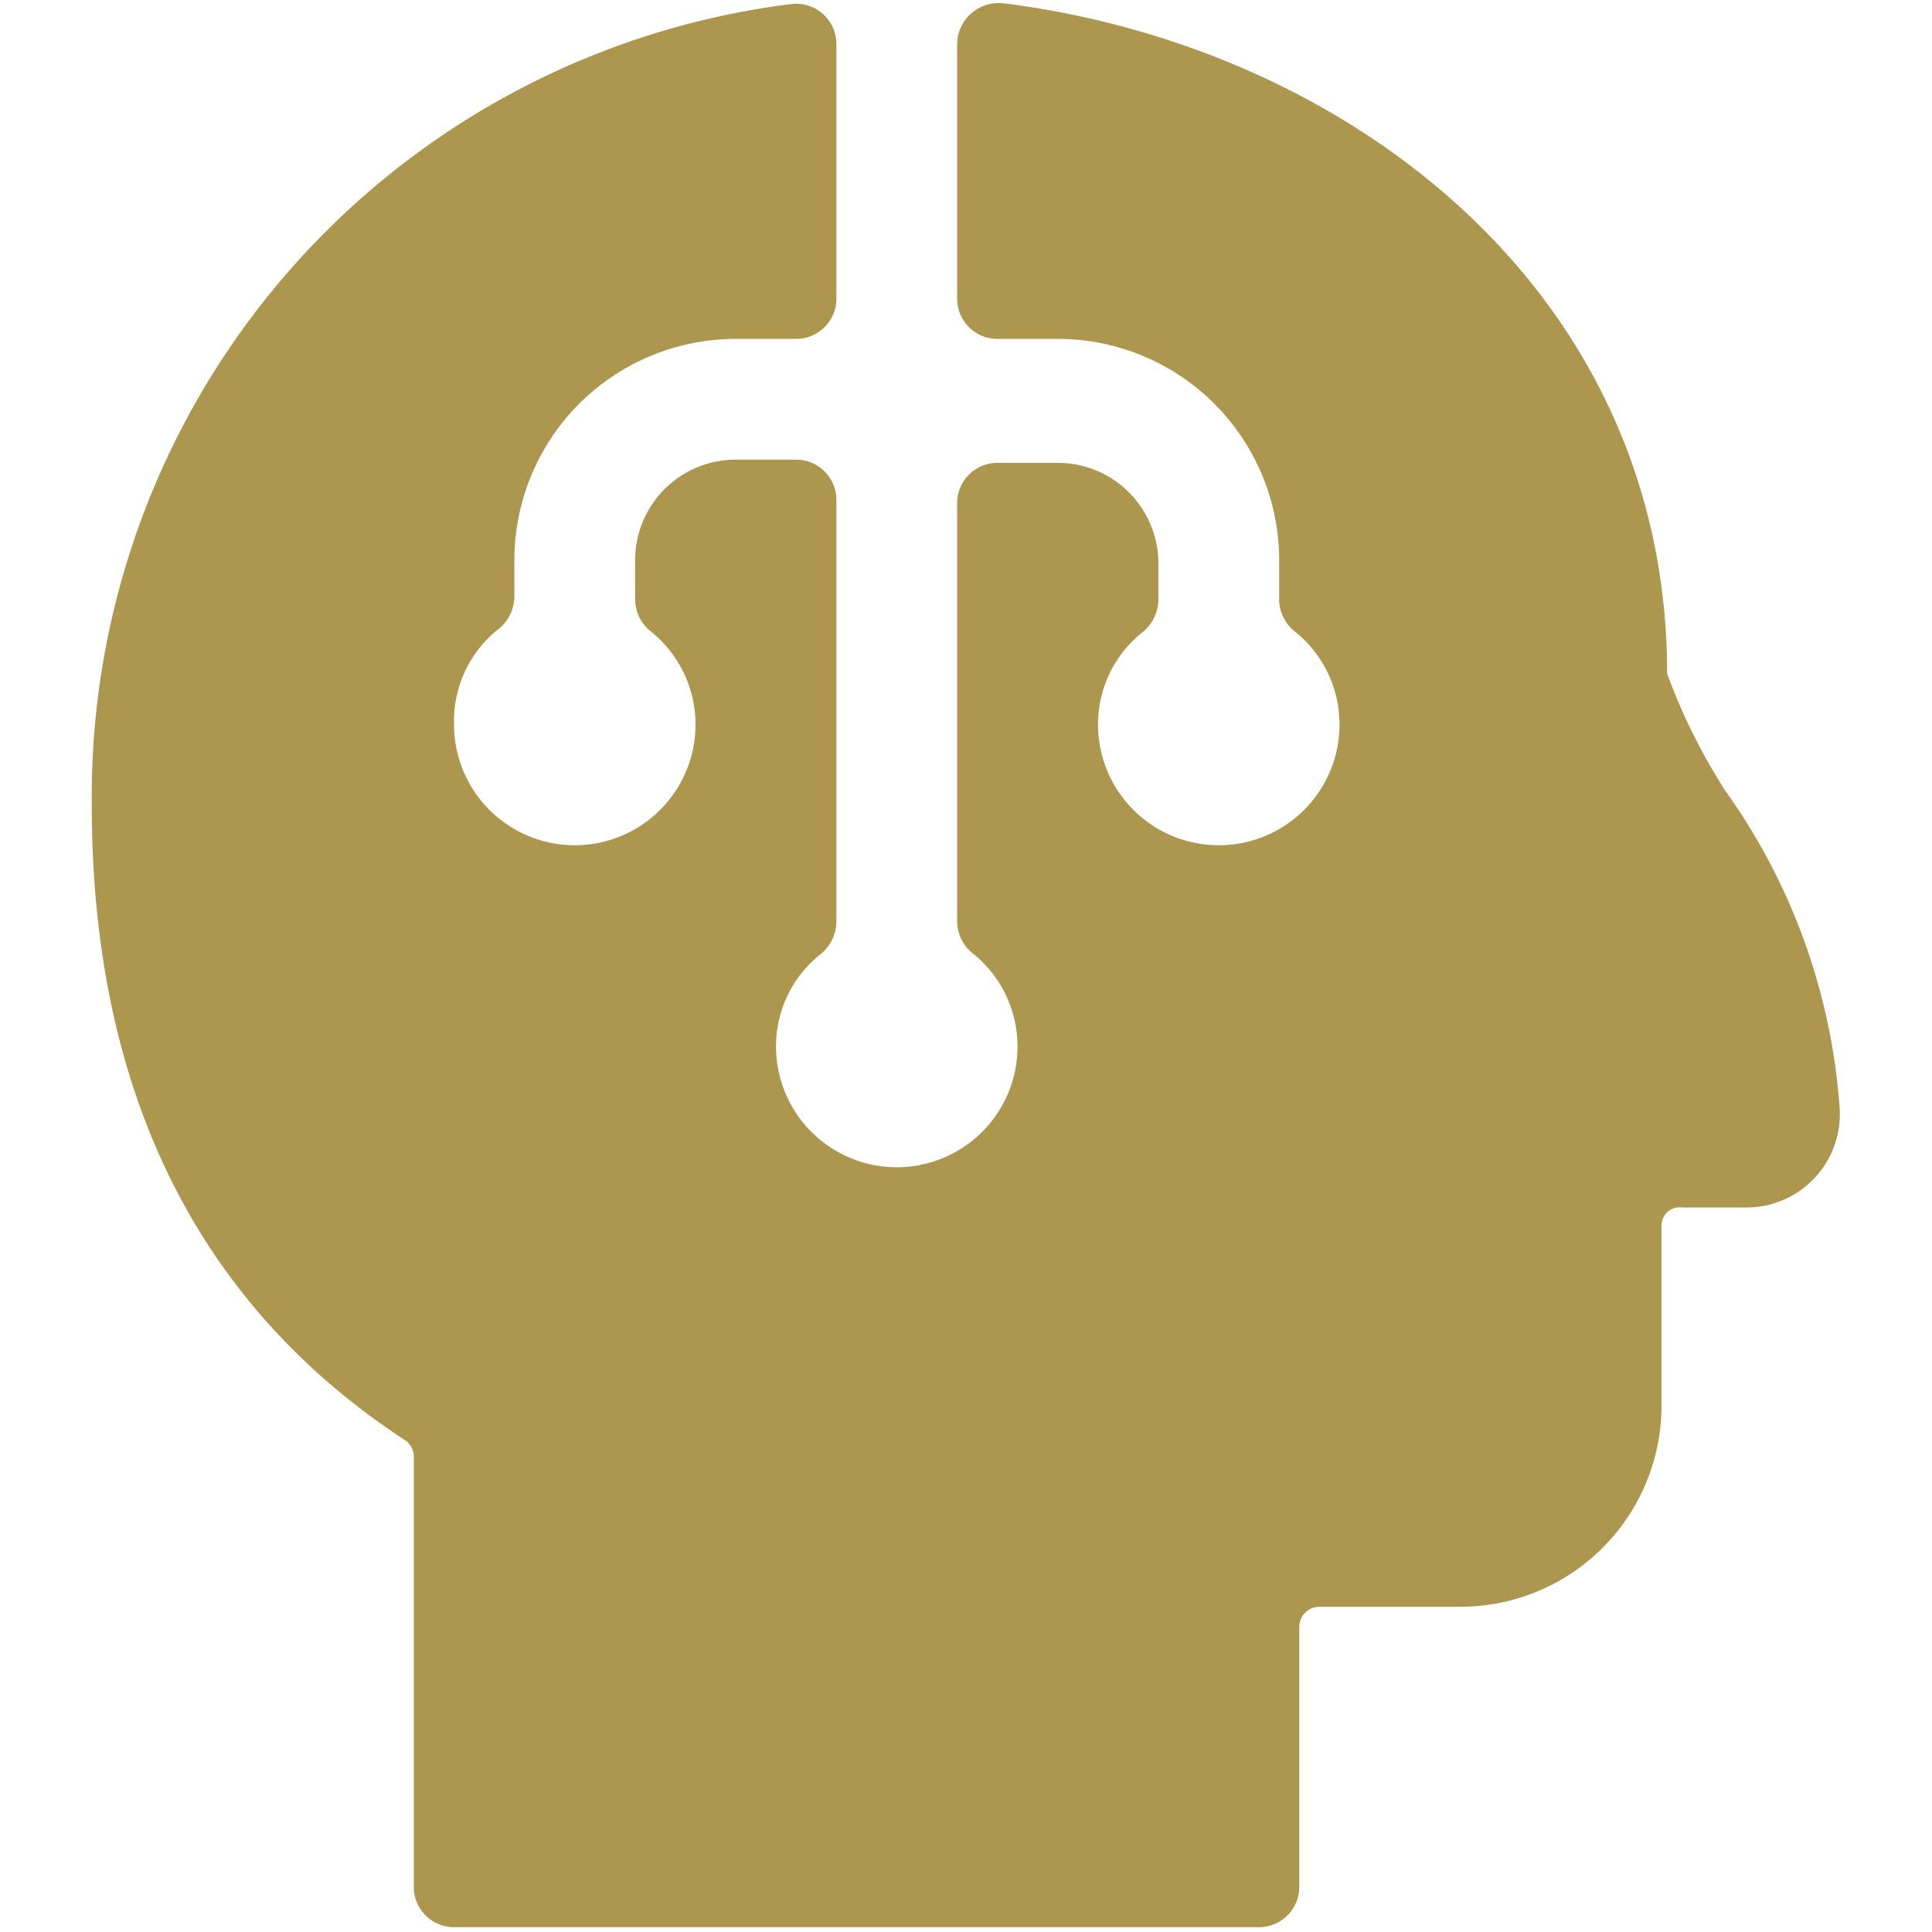 <svg xmlns="http://www.w3.org/2000/svg" viewBox="0 0 24 24" height="64" width="64"><path d="M21.43,9.82a7.46,7.46,0,0,1-.72-1.45c0-4.78-4-7.8-8.25-8.33a.53.53,0,0,0-.4.13.52.52,0,0,0-.17.37V3.71a.5.5,0,0,0,.5.5h.75A2.75,2.75,0,0,1,15.89,7v.45a.51.51,0,0,0,.19.39A1.48,1.48,0,0,1,16.64,9a1.5,1.5,0,0,1-3,0,1.46,1.46,0,0,1,.57-1.16.53.53,0,0,0,.18-.39V7a1.25,1.25,0,0,0-1.25-1.25h-.75a.5.5,0,0,0-.5.5v5.2a.51.51,0,0,0,.19.39A1.48,1.48,0,0,1,12.64,13a1.5,1.5,0,0,1-3,0,1.46,1.46,0,0,1,.57-1.16.53.53,0,0,0,.18-.39V6.21a.5.5,0,0,0-.5-.5H9.14A1.25,1.25,0,0,0,7.89,7v.45a.51.51,0,0,0,.19.39A1.48,1.48,0,0,1,8.64,9a1.5,1.5,0,0,1-3,0A1.46,1.46,0,0,1,6.21,7.8a.53.53,0,0,0,.18-.39V7A2.75,2.75,0,0,1,9.14,4.21h.75a.5.5,0,0,0,.5-.5V.55a.5.5,0,0,0-.56-.5A9.92,9.92,0,0,0,1.14,10c0,3.55,1.31,6.2,3.89,7.89a.24.24,0,0,1,.11.21v5.34a.5.5,0,0,0,.5.5h10a.5.5,0,0,0,.5-.5V20.21a.25.25,0,0,1,.25-.25h1.75a2.5,2.5,0,0,0,2.5-2.5V15.22a.23.23,0,0,1,.08-.17A.23.23,0,0,1,20.9,15h.79a1.16,1.16,0,0,0,1.16-1.27A7.7,7.7,0,0,0,21.43,9.82Z" fill="#ad974f"></path></svg>